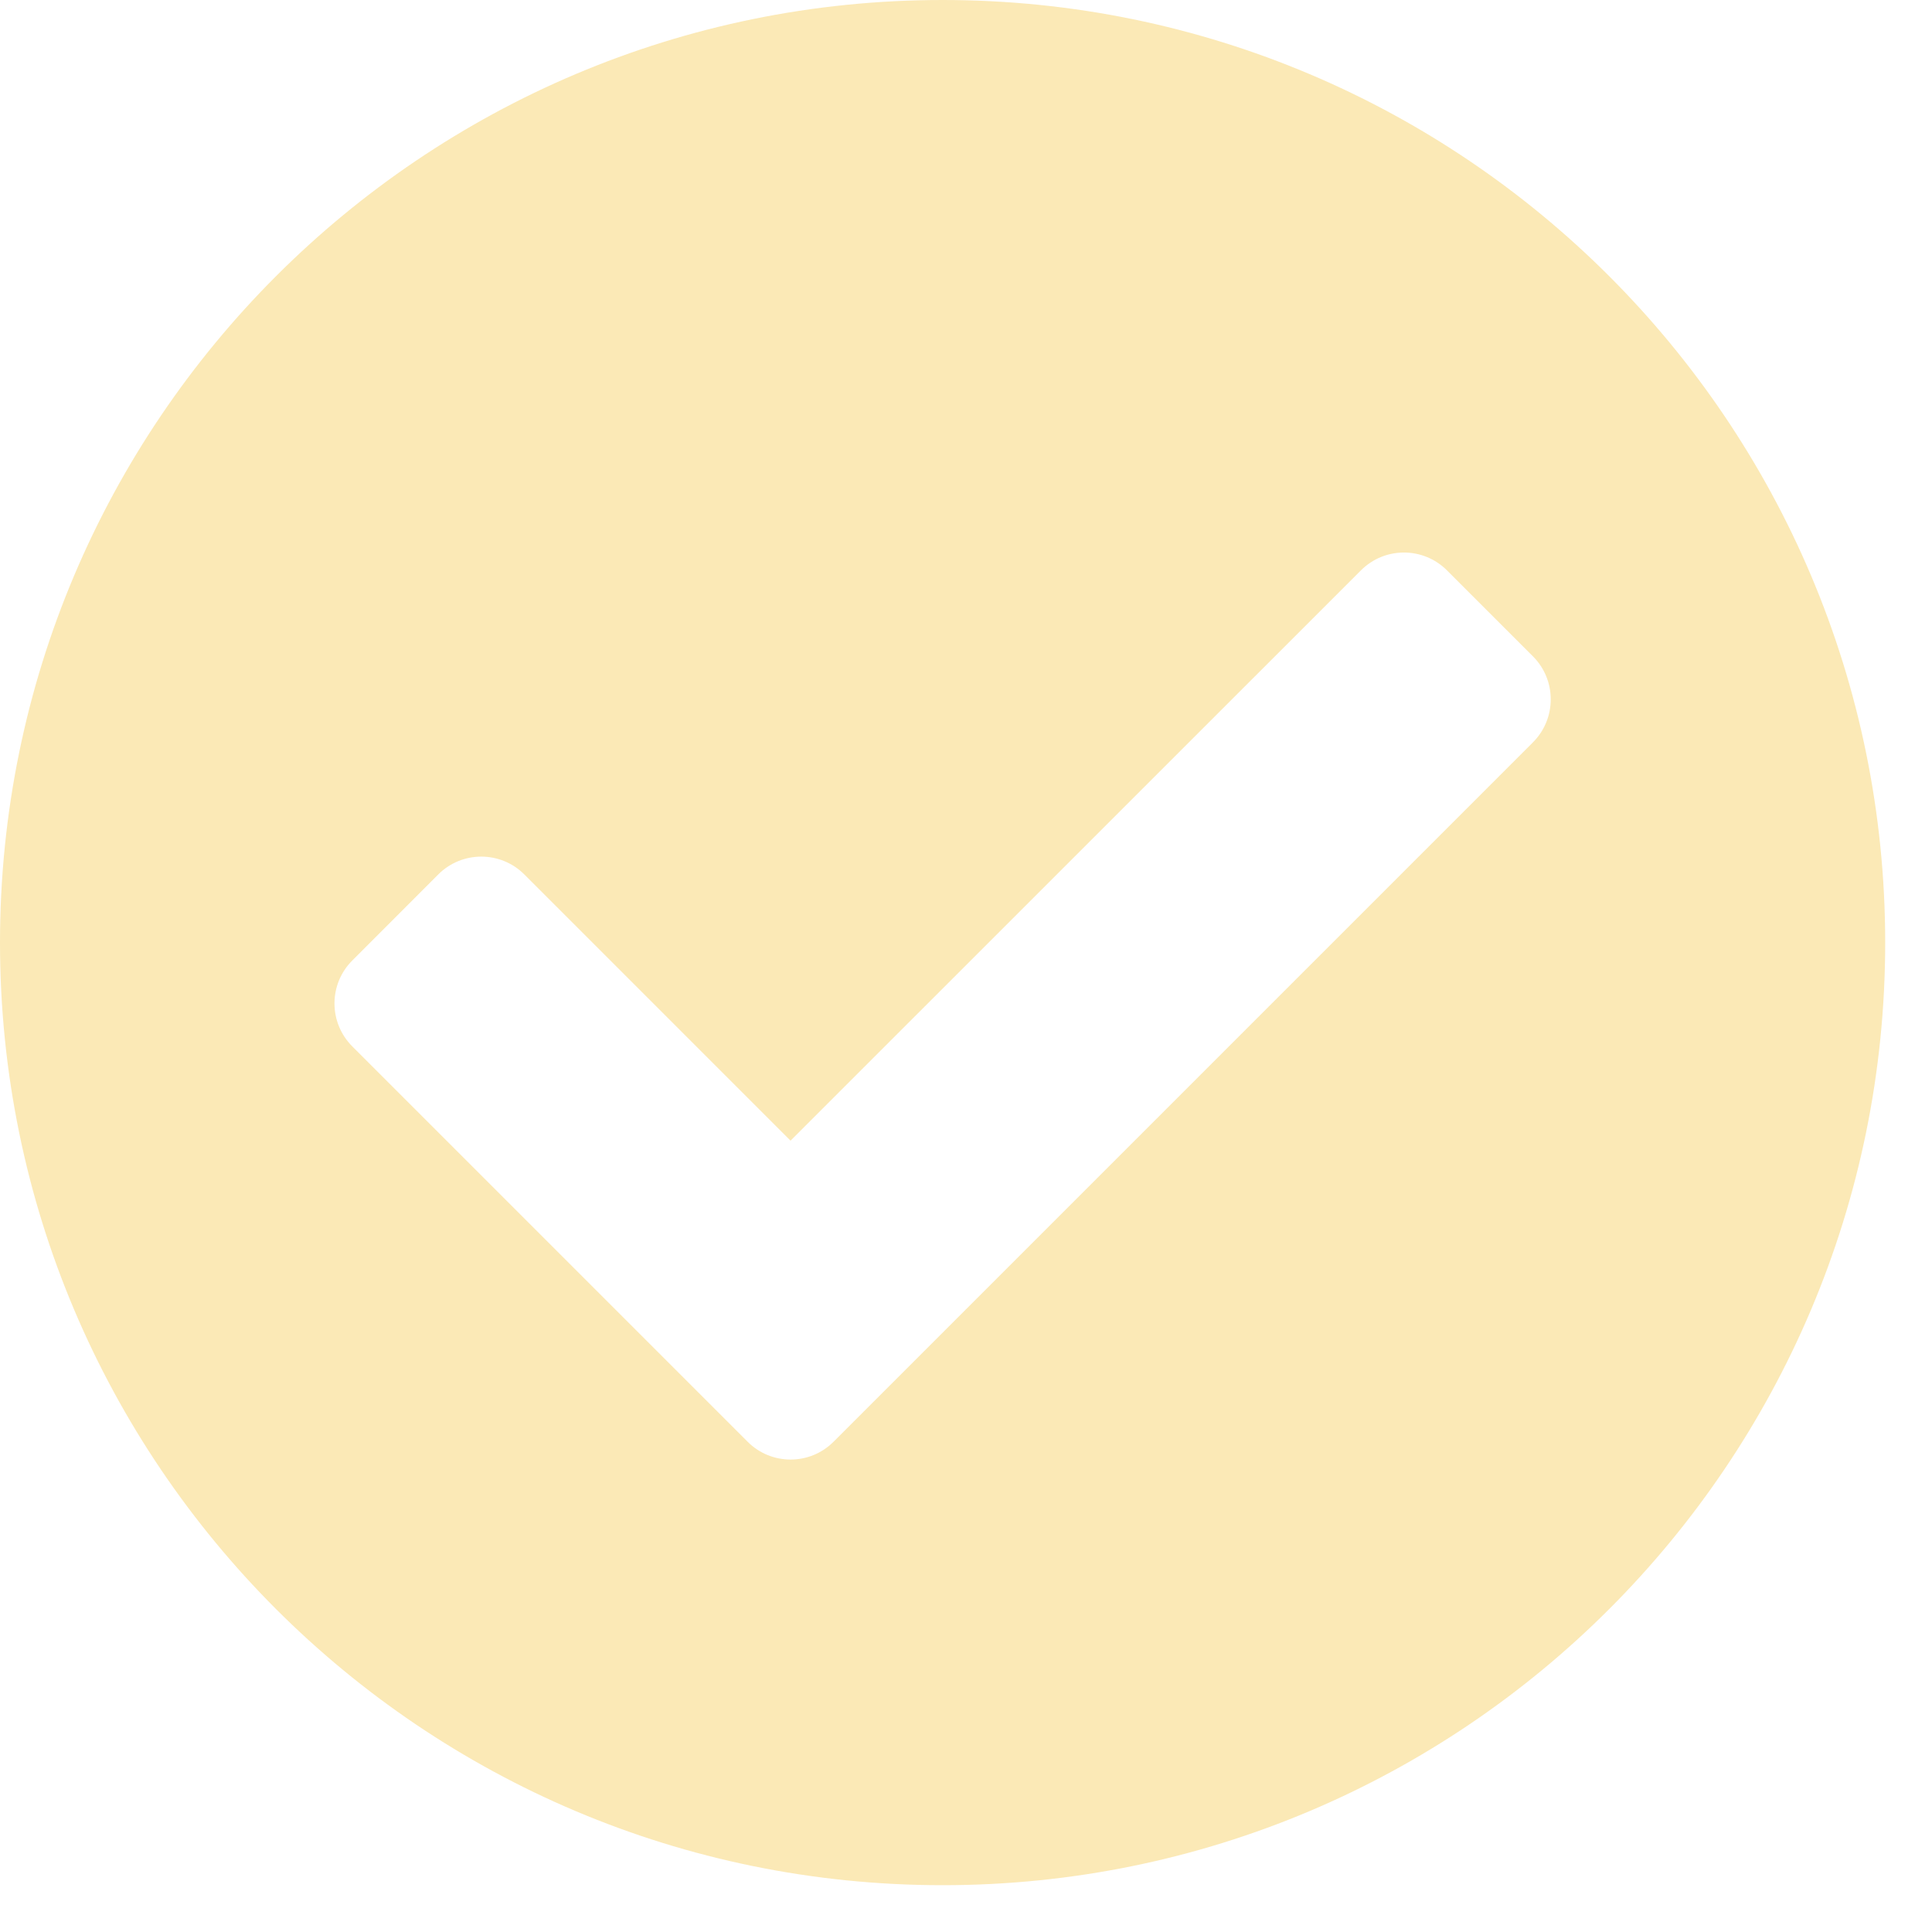 <?xml version="1.0" encoding="UTF-8"?> <svg xmlns="http://www.w3.org/2000/svg" width="22" height="22" viewBox="0 0 22 22" fill="none"><path d="M21.467 10.734C21.467 16.662 16.662 21.467 10.734 21.467C4.806 21.467 0 16.662 0 10.734C0 4.806 4.806 0 10.734 0C16.662 0 21.467 4.806 21.467 10.734ZM9.492 16.417L17.456 8.453C17.726 8.183 17.726 7.744 17.456 7.474L16.477 6.495C16.206 6.224 15.768 6.224 15.497 6.495L9.002 12.989L5.97 9.957C5.7 9.687 5.261 9.687 4.991 9.957L4.012 10.937C3.741 11.207 3.741 11.645 4.012 11.916L8.513 16.417C8.783 16.688 9.222 16.688 9.492 16.417Z" fill="#FBE9B6"></path></svg> 